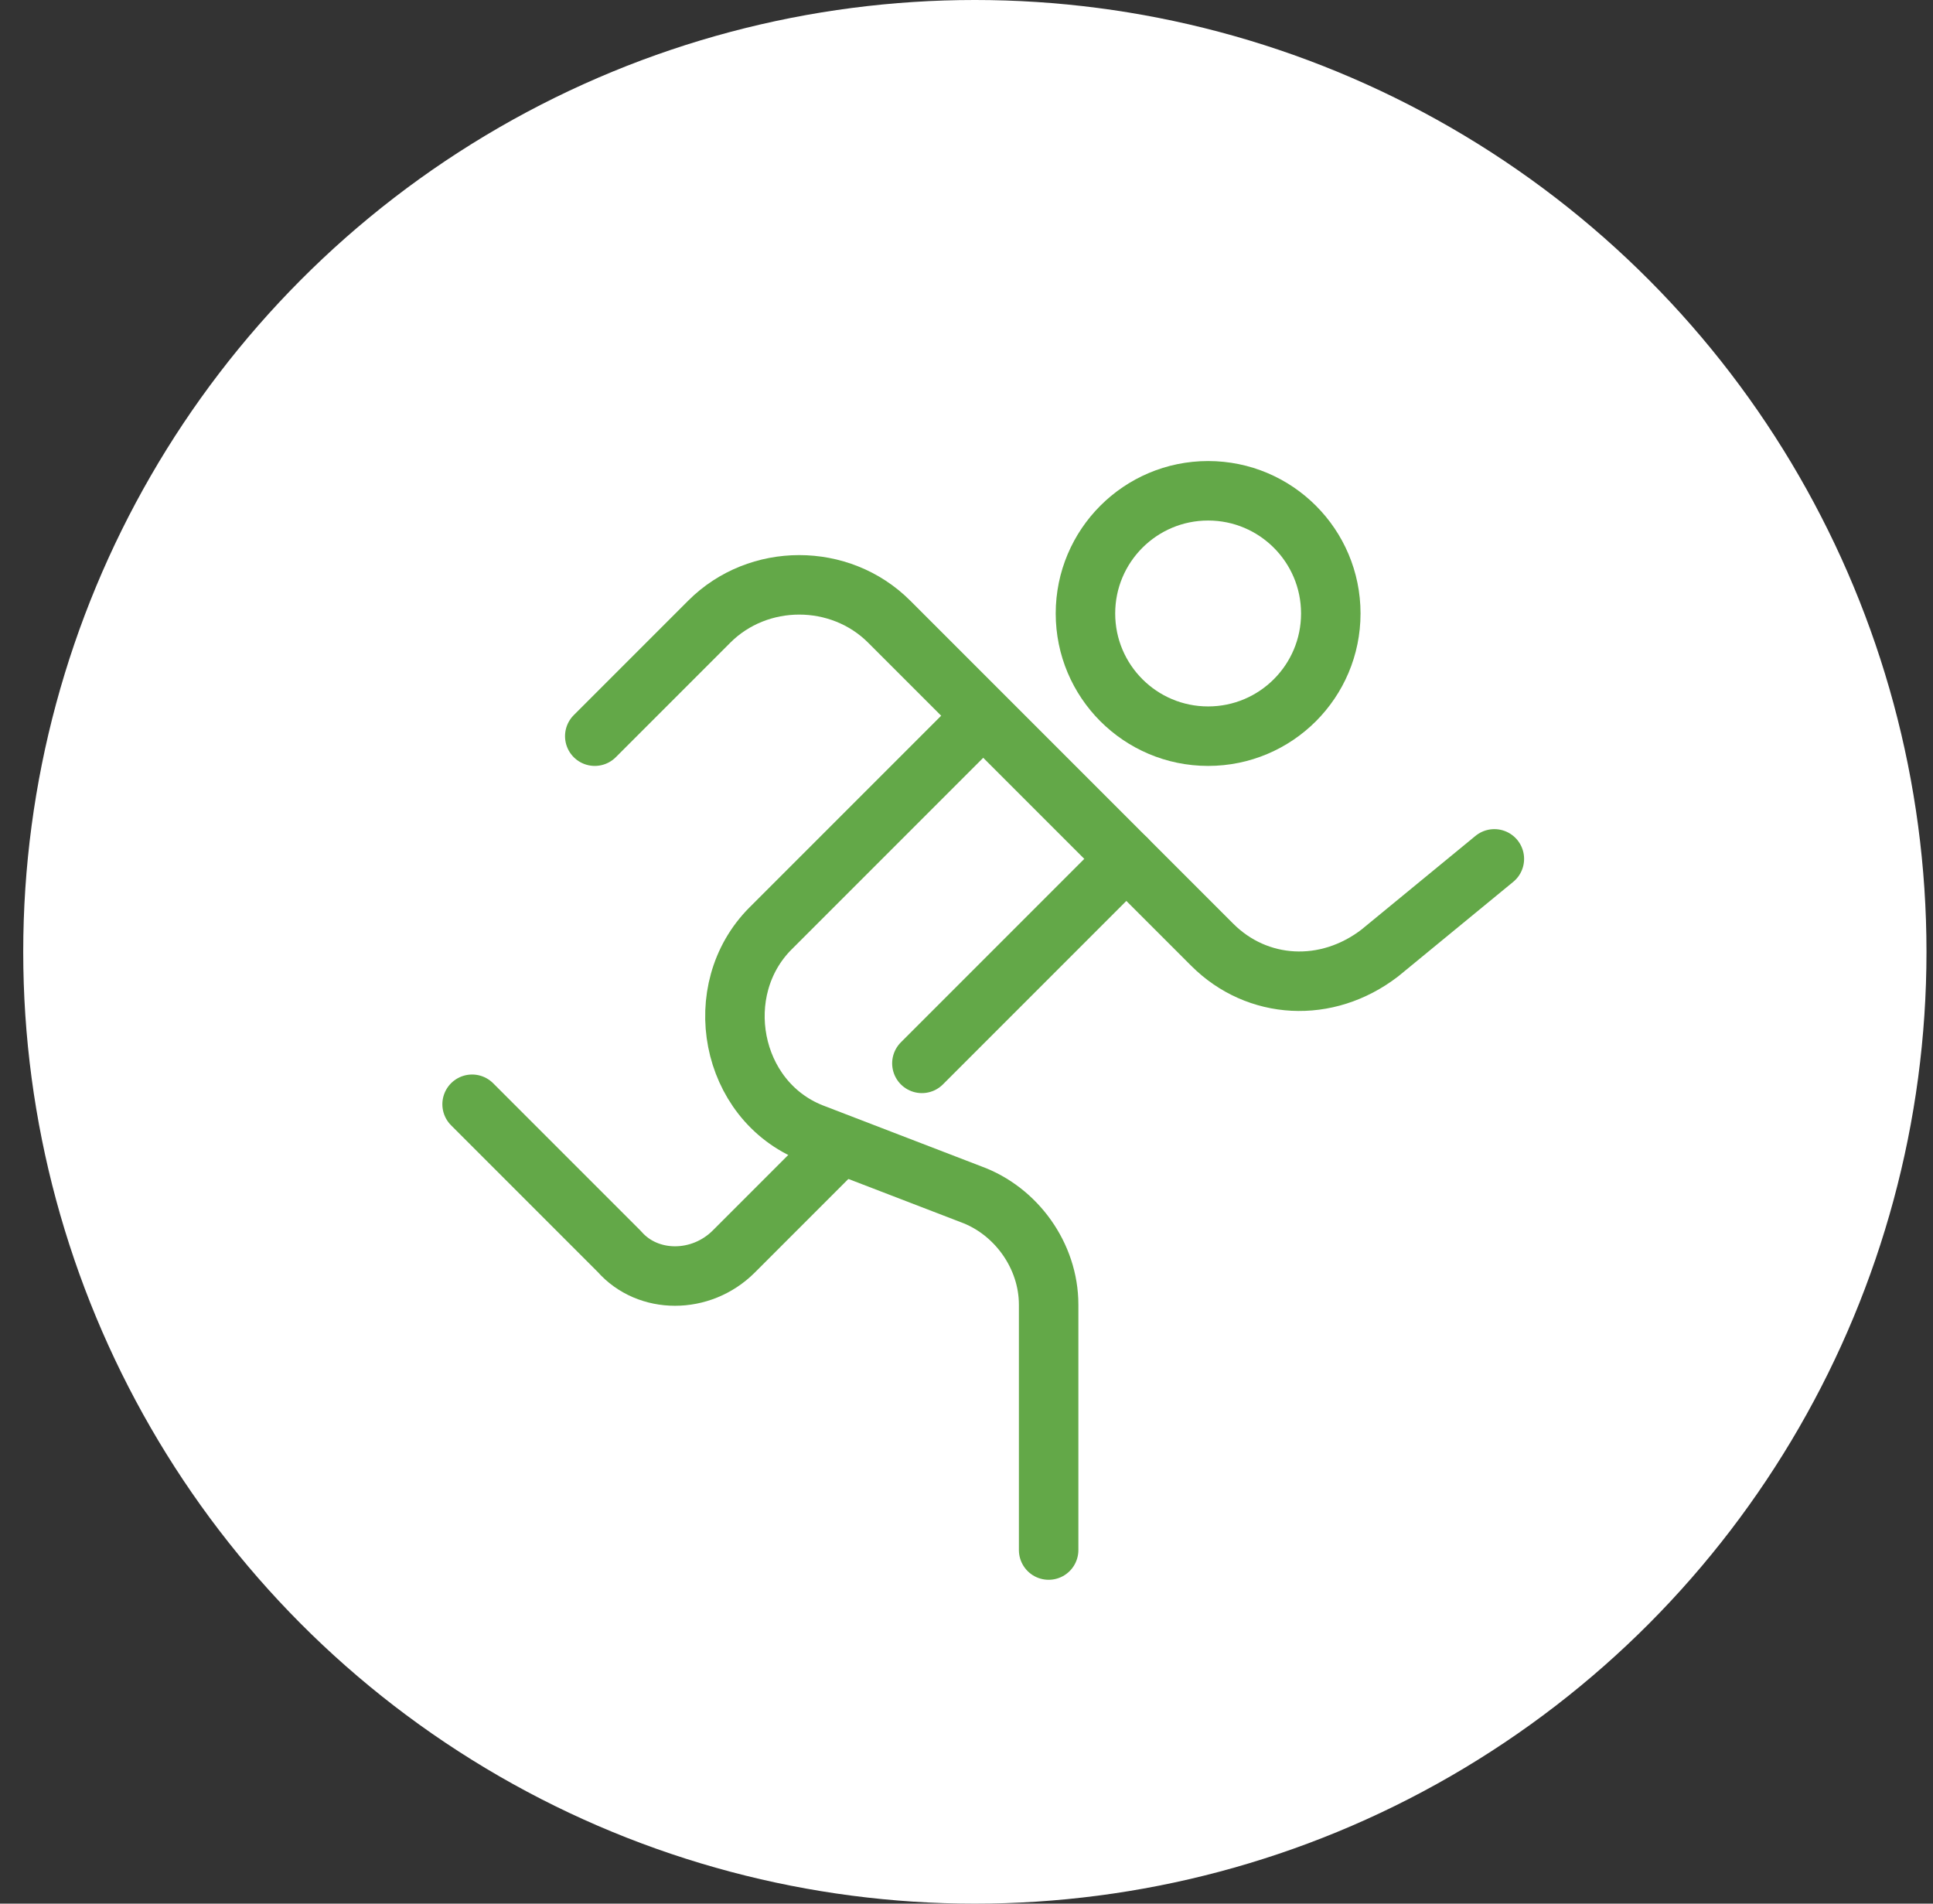 <svg width="65" height="64" viewBox="0 0 65 64" fill="none" xmlns="http://www.w3.org/2000/svg">
<rect x="0" y="0" width="65" height="64" fill="#333333" stroke="none"/>
<circle cx="32.781" cy="32" r="32" fill="white"/>
<path d="M40.625 24.75C42.903 24.75 44.75 22.903 44.75 20.625C44.75 18.347 42.903 16.5 40.625 16.5C38.347 16.5 36.5 18.347 36.5 20.625C36.5 22.903 38.347 24.75 40.625 24.75Z" stroke="#63A848" stroke-width="2" stroke-miterlimit="10" stroke-linecap="round" stroke-linejoin="round"/>
<path d="M20 24.75L23.85 20.9C25.5 19.25 28.25 19.25 29.9 20.9L40.763 31.762C42.275 33.275 44.612 33.413 46.4 32.038L50.25 28.875" stroke="#63A848" stroke-width="2" stroke-miterlimit="10" stroke-linecap="round" stroke-linejoin="round"/>
<path d="M32.375 24.75L25.912 31.212C23.85 33.275 24.537 36.987 27.287 38.087L32.65 40.15C34.162 40.7 35.262 42.212 35.262 43.862V52.112" stroke="#63A848" stroke-width="2" stroke-miterlimit="10" stroke-linecap="round" stroke-linejoin="round"/>
<path d="M28.25 38.5L24.675 42.075C23.575 43.175 21.788 43.175 20.825 42.075L15.875 37.125" stroke="#63A848" stroke-width="2" stroke-miterlimit="10" stroke-linecap="round" stroke-linejoin="round"/>
<path d="M31 35.75L37.875 28.875" stroke="#63A848" stroke-width="2" stroke-miterlimit="10" stroke-linecap="round" stroke-linejoin="round"/>
</svg>
